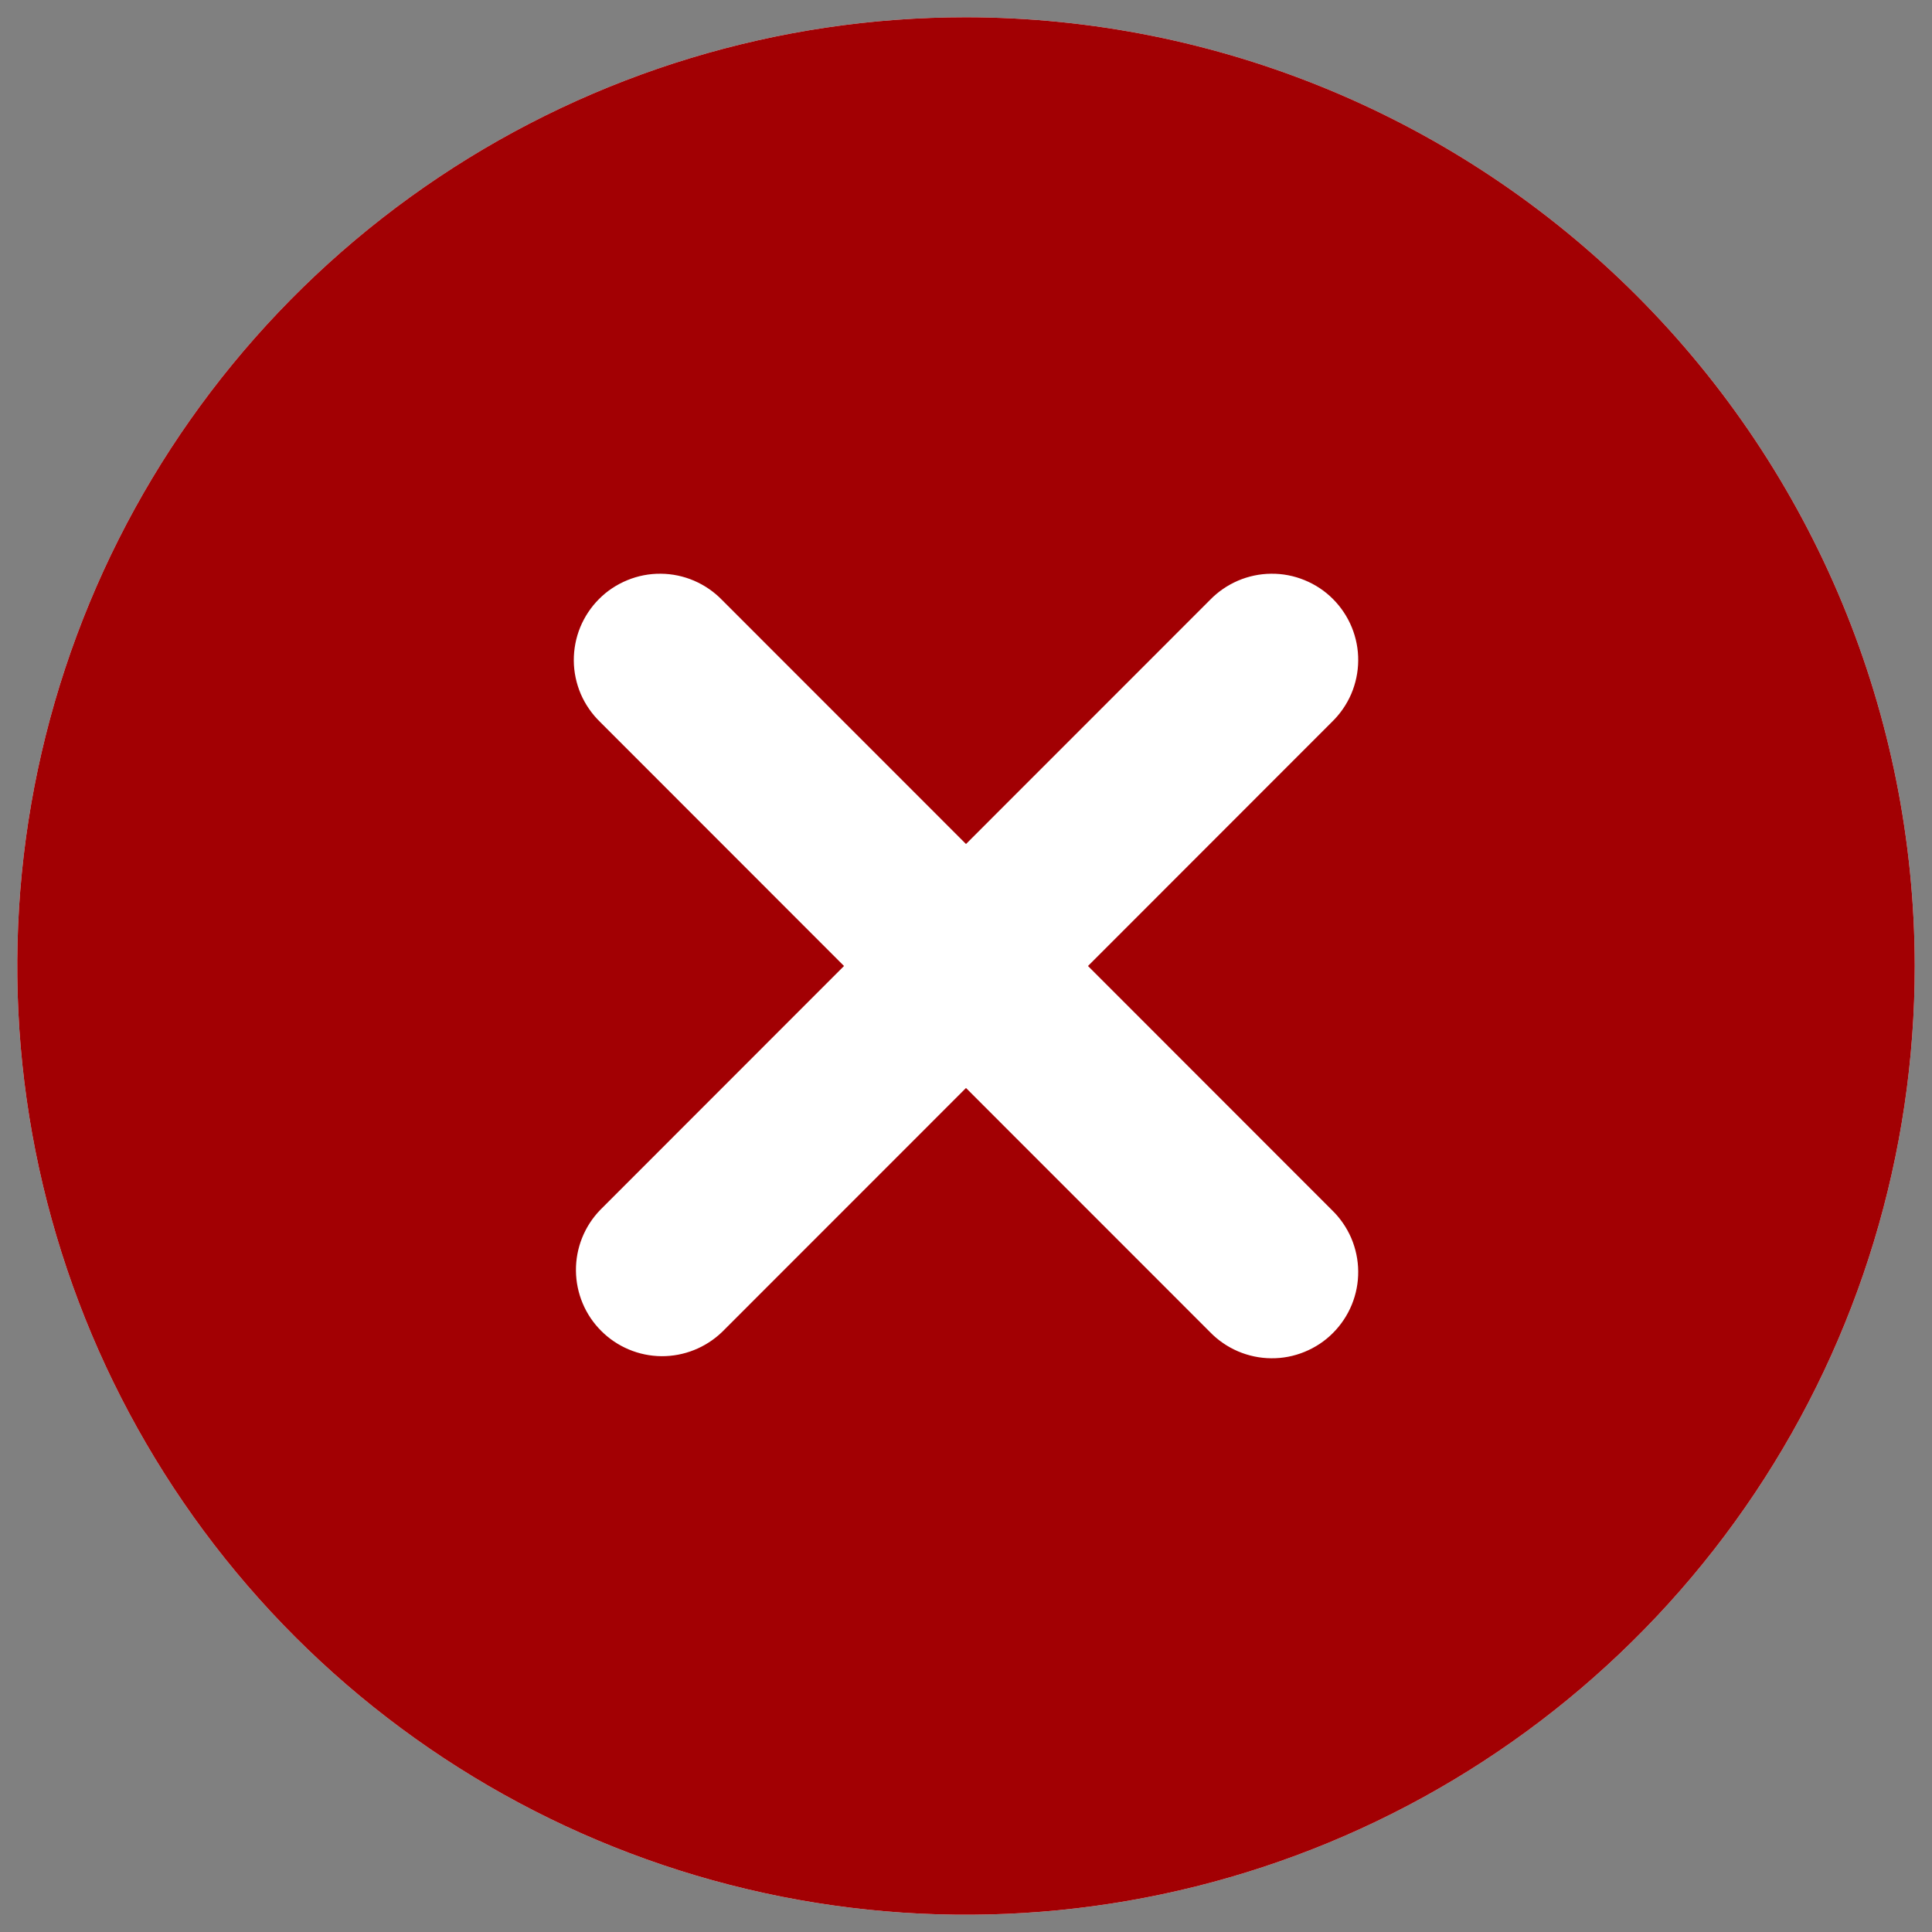 <svg width="28" height="28" viewBox="0 0 28 28" fill="none" xmlns="http://www.w3.org/2000/svg">
<rect x="0" y="0" width="28" height="28" fill="#808080" stroke="none"/>
<path d="M14 0.25C11.28 0.25 8.622 1.056 6.361 2.567C4.1 4.078 2.337 6.226 1.297 8.738C0.256 11.251 -0.016 14.015 0.514 16.683C1.045 19.35 2.354 21.8 4.277 23.723C6.2 25.646 8.65 26.955 11.318 27.486C13.985 28.016 16.749 27.744 19.262 26.703C21.774 25.663 23.922 23.9 25.433 21.639C26.944 19.378 27.75 16.72 27.75 14C27.746 10.355 26.296 6.86 23.718 4.282C21.14 1.704 17.645 0.254 14 0.25Z" fill="white"/>
<path d="M14 0.25C11.28 0.25 8.622 1.056 6.361 2.567C4.1 4.078 2.337 6.226 1.297 8.738C0.256 11.251 -0.016 14.015 0.514 16.683C1.045 19.35 2.354 21.8 4.277 23.723C6.2 25.646 8.65 26.955 11.318 27.486C13.985 28.016 16.749 27.744 19.262 26.703C21.774 25.663 23.922 23.9 25.433 21.639C26.944 19.378 27.75 16.72 27.75 14C27.746 10.355 26.296 6.86 23.718 4.282C21.14 1.704 17.645 0.254 14 0.25ZM19.302 17.536C19.422 17.652 19.517 17.79 19.583 17.942C19.648 18.095 19.683 18.259 19.684 18.424C19.686 18.59 19.654 18.755 19.591 18.909C19.528 19.062 19.435 19.202 19.318 19.319C19.201 19.437 19.061 19.529 18.907 19.592C18.754 19.655 18.589 19.687 18.423 19.685C18.257 19.684 18.093 19.649 17.941 19.584C17.788 19.518 17.65 19.423 17.535 19.304L14 15.768L10.465 19.304C10.229 19.531 9.914 19.657 9.586 19.655C9.258 19.652 8.944 19.52 8.713 19.288C8.481 19.057 8.35 18.743 8.347 18.416C8.344 18.088 8.47 17.772 8.698 17.536L12.232 14L8.698 10.464C8.578 10.348 8.483 10.21 8.417 10.058C8.352 9.905 8.317 9.741 8.316 9.575C8.315 9.41 8.346 9.245 8.409 9.091C8.472 8.938 8.565 8.798 8.682 8.681C8.799 8.563 8.939 8.471 9.093 8.408C9.246 8.345 9.411 8.313 9.577 8.315C9.743 8.316 9.907 8.351 10.059 8.416C10.212 8.482 10.35 8.577 10.465 8.696L14 12.232L17.535 8.696C17.65 8.577 17.788 8.482 17.941 8.416C18.093 8.351 18.257 8.316 18.423 8.315C18.589 8.313 18.754 8.345 18.907 8.408C19.061 8.471 19.201 8.563 19.318 8.681C19.435 8.798 19.528 8.938 19.591 9.091C19.654 9.245 19.686 9.41 19.684 9.575C19.683 9.741 19.648 9.905 19.583 10.058C19.517 10.21 19.422 10.348 19.302 10.464L15.768 14L19.302 17.536Z" fill="#A20003"/>
</svg>
